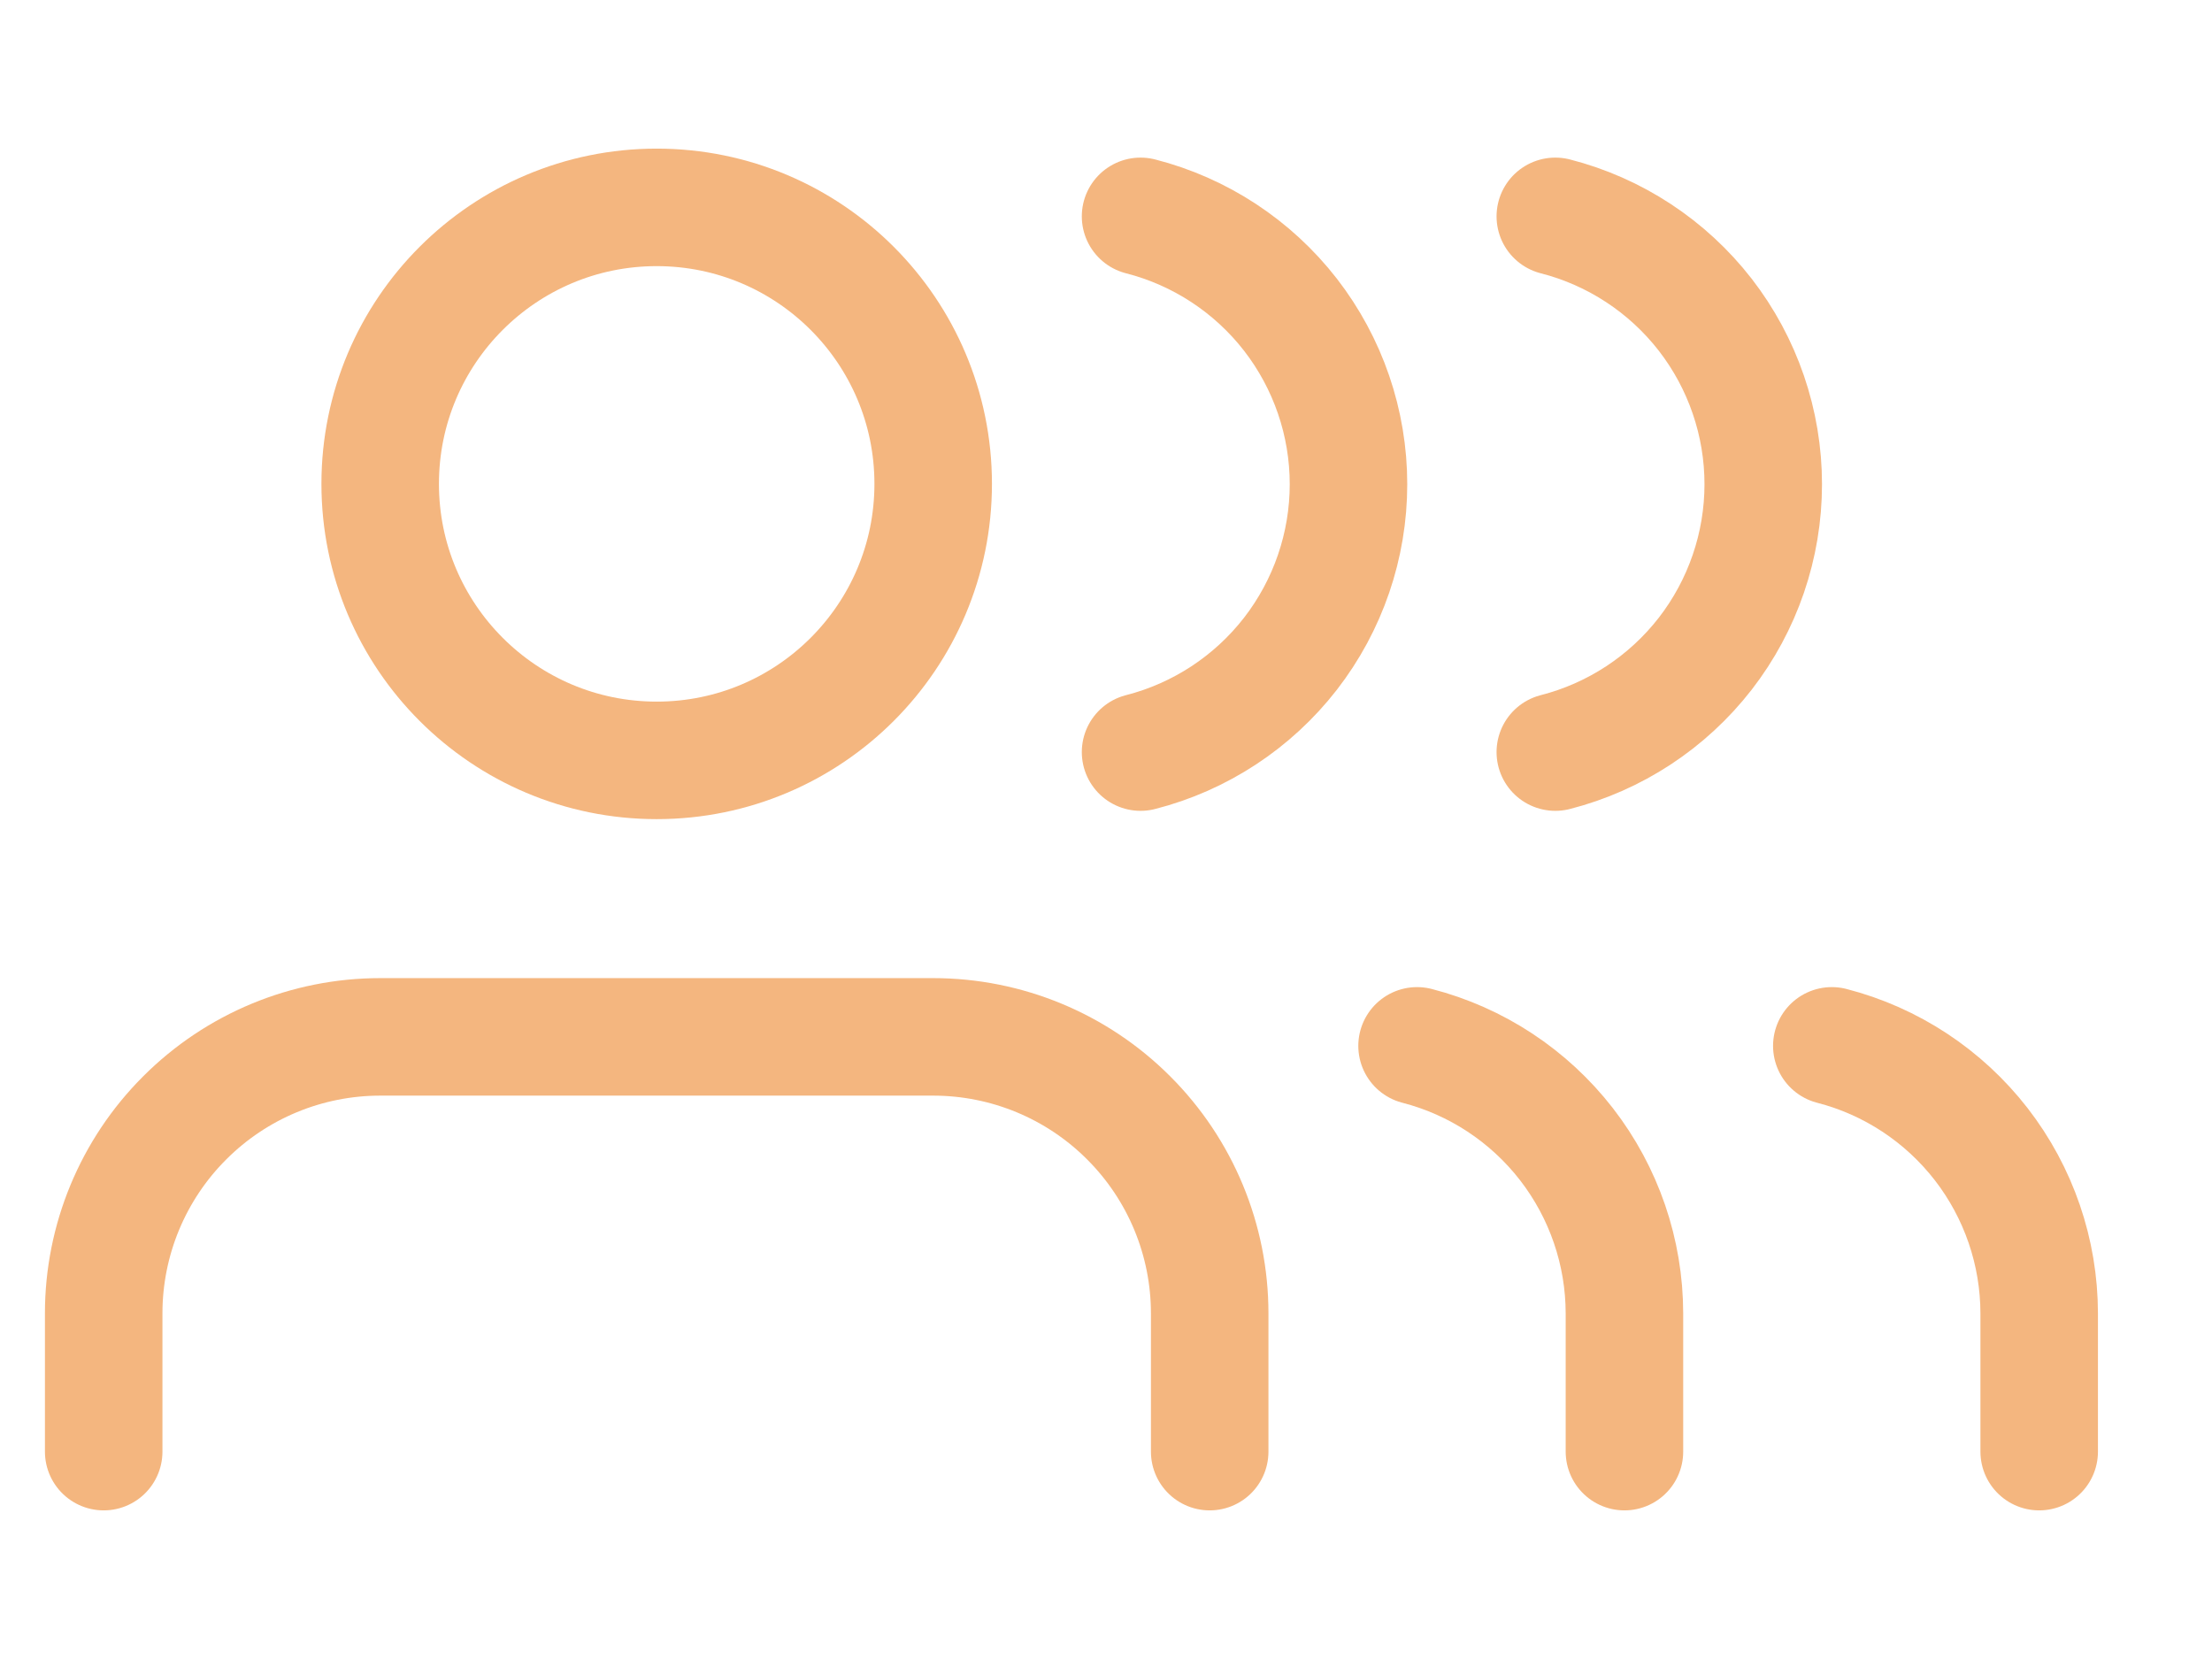 <?xml version="1.0" encoding="UTF-8"?>
<svg xmlns="http://www.w3.org/2000/svg" width="32" height="24" viewBox="0 0 32 24" fill="none">
  <g clip-path="url(#clip0_418_4237)">
    <path d="M17.5 21V19C17.5 17.939 17.079 16.922 16.328 16.172C15.578 15.421 14.561 15 13.5 15H5.5C4.439 15 3.422 15.421 2.672 16.172C1.921 16.922 1.5 17.939 1.5 19V21" stroke="#F4B67F" stroke-width="1.7" stroke-linecap="round" stroke-linejoin="round"></path>
    <path d="M9.5 11C11.709 11 13.5 9.209 13.5 7C13.5 4.791 11.709 3 9.5 3C7.291 3 5.5 4.791 5.5 7C5.5 9.209 7.291 11 9.5 11Z" stroke="#F4B67F" stroke-width="1.7" stroke-linecap="round" stroke-linejoin="round"></path>
    <path d="M23.5 21V19C23.499 18.114 23.204 17.253 22.661 16.552C22.118 15.852 21.358 15.351 20.5 15.13" stroke="#F4B67F" stroke-width="1.7" stroke-linecap="round" stroke-linejoin="round"></path>
    <path d="M16.5 3.13C17.36 3.35 18.123 3.851 18.668 4.552C19.212 5.254 19.508 6.117 19.508 7.005C19.508 7.893 19.212 8.756 18.668 9.458C18.123 10.159 17.36 10.66 16.5 10.88" stroke="#F4B67F" stroke-width="1.7" stroke-linecap="round" stroke-linejoin="round"></path>
    <path d="M29.5 21V19C29.499 18.114 29.204 17.253 28.661 16.552C28.118 15.852 27.358 15.351 26.5 15.13" stroke="#F4B67F" stroke-width="1.7" stroke-linecap="round" stroke-linejoin="round"></path>
    <path d="M22.5 3.13C23.36 3.35 24.123 3.851 24.668 4.552C25.212 5.254 25.508 6.117 25.508 7.005C25.508 7.893 25.212 8.756 24.668 9.458C24.123 10.159 23.36 10.66 22.5 10.88" stroke="#F4B67F" stroke-width="1.7" stroke-linecap="round" stroke-linejoin="round"></path>
  </g>
  <defs>
    <clipPath id="clip0_418_4237">
      <rect width="31" height="24" fill="white" transform="translate(0.5)"></rect>
    </clipPath>
  </defs>
</svg>
